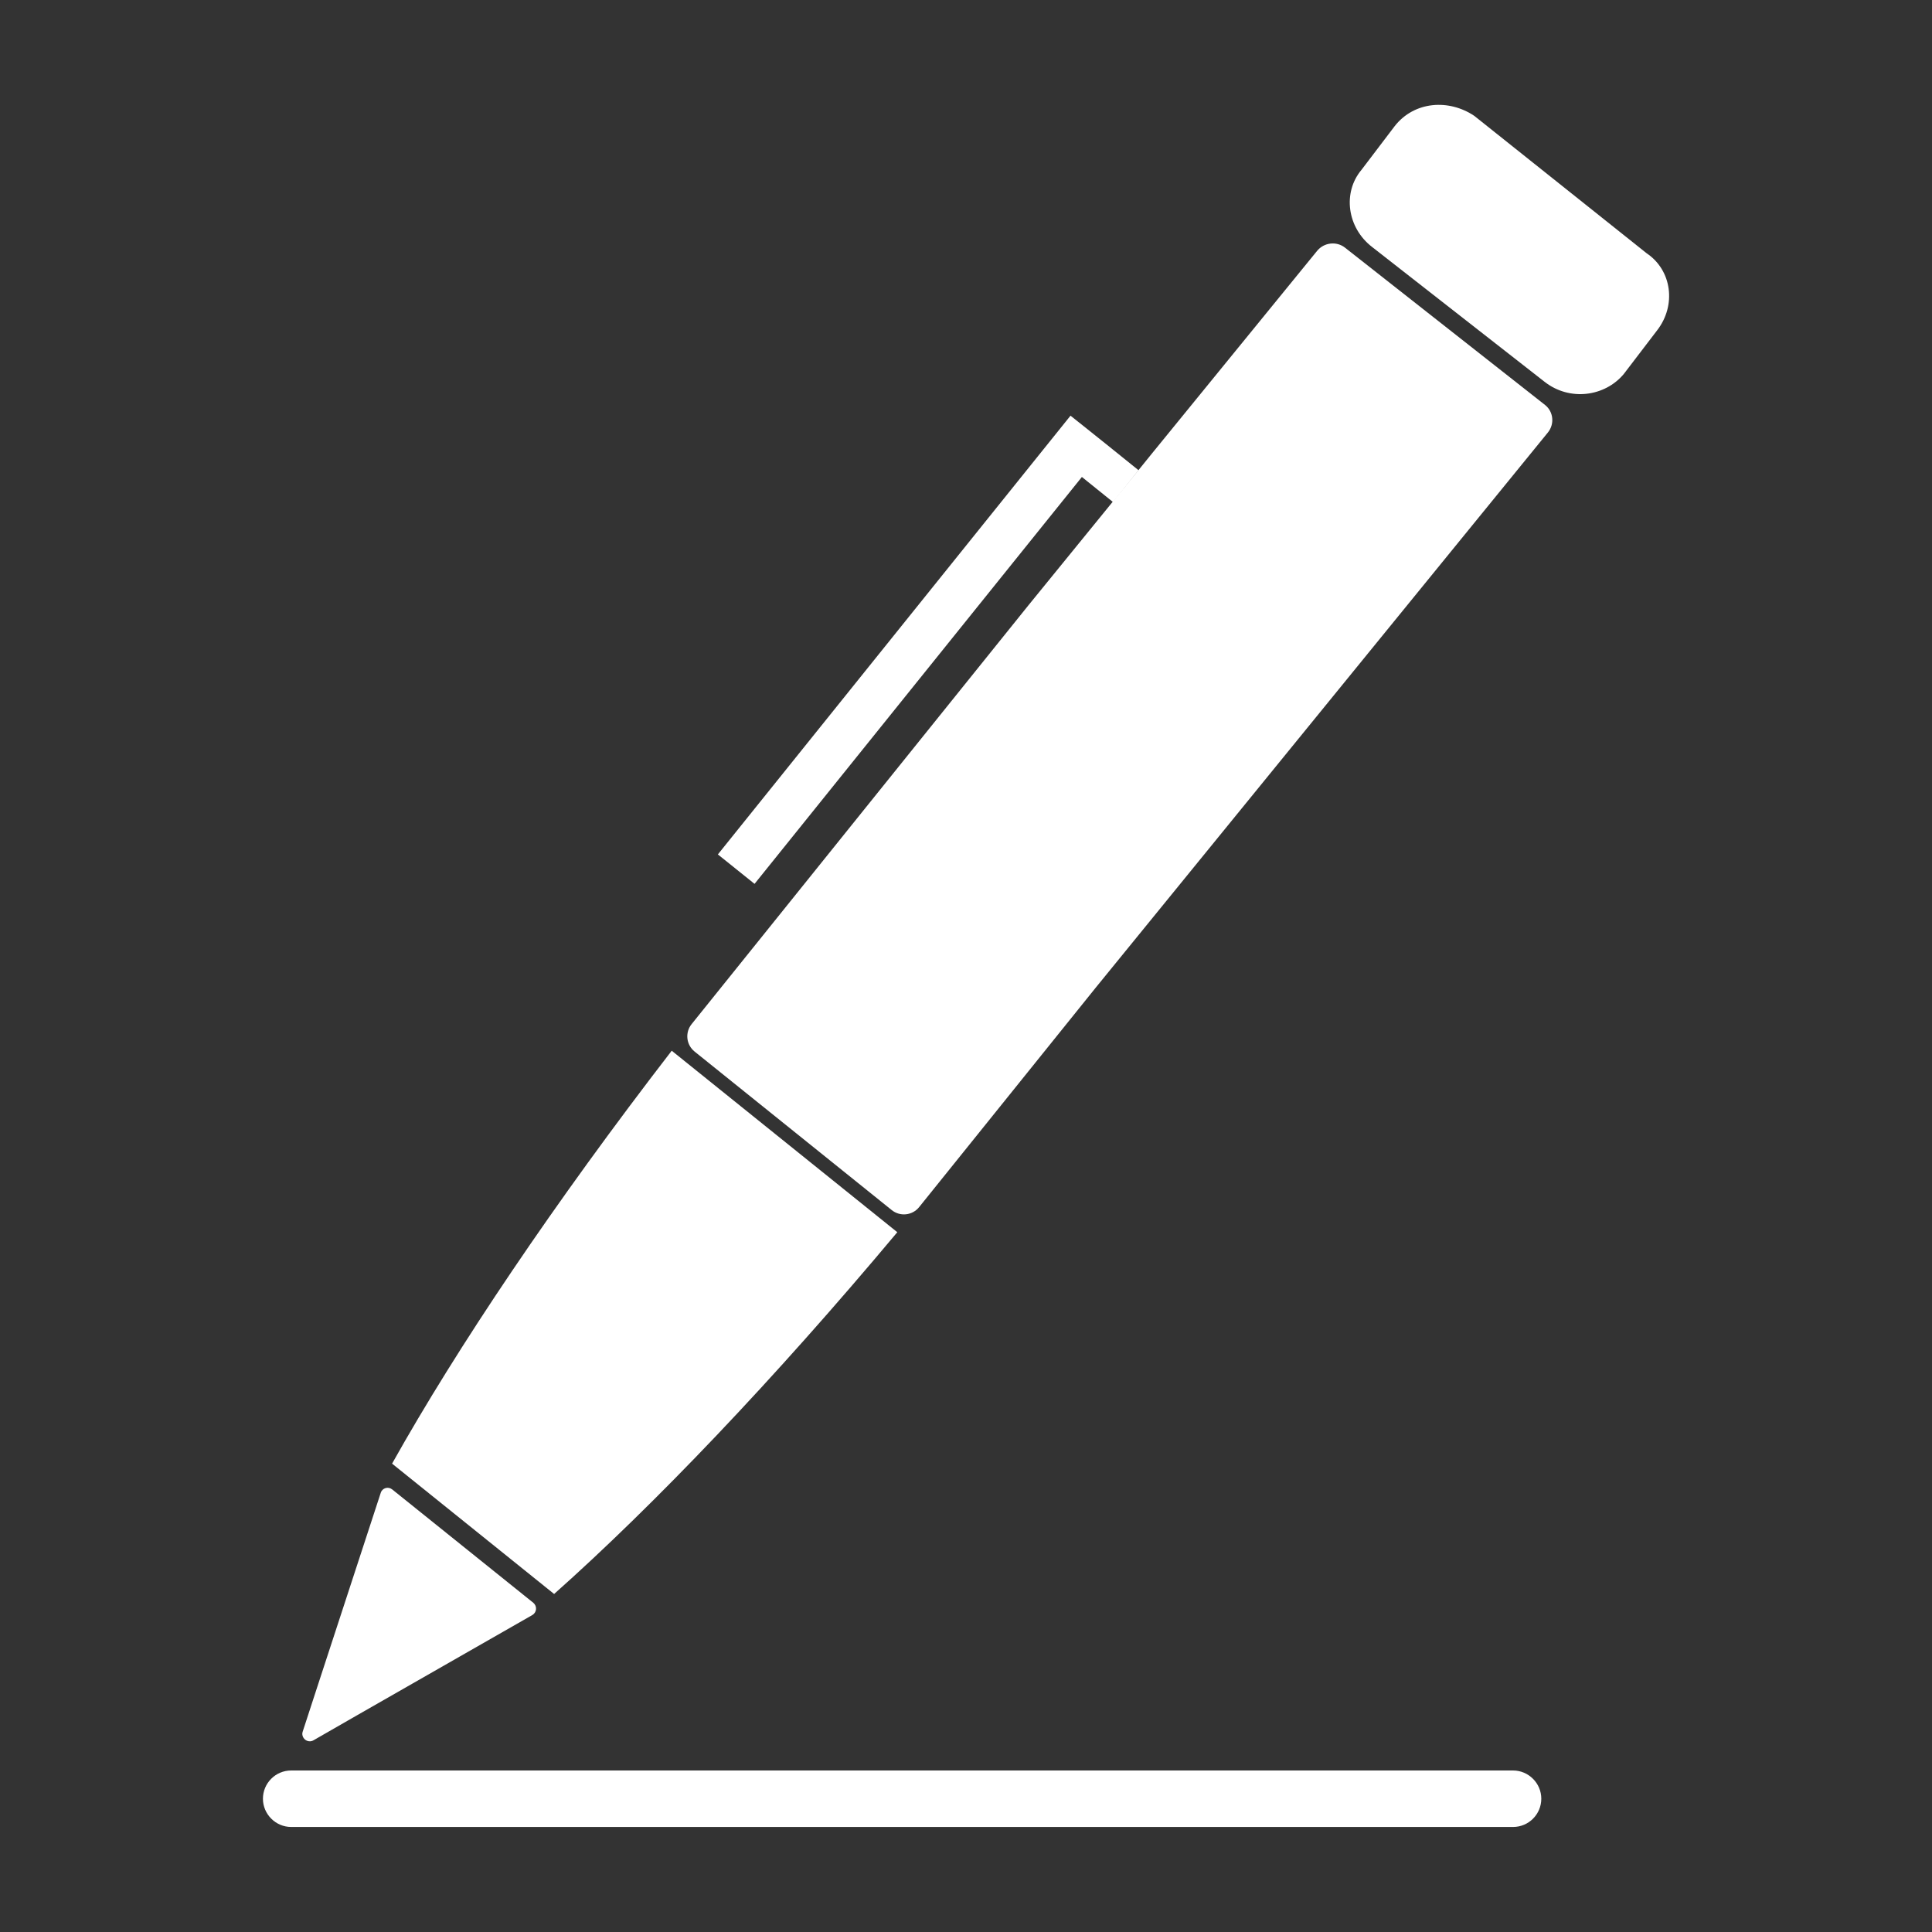<?xml version="1.0" encoding="utf-8"?>
<svg xmlns="http://www.w3.org/2000/svg" xmlns:xlink="http://www.w3.org/1999/xlink" version="1.1" id="Ebene_1" x="0px" y="0px" viewBox="0 0 1122 1122" style="enable-background:new 0 0 1122 1122;" xml:space="preserve" width="85" height="85">
<rect x="0" y="0" width="1122" height="1122" fill="#333333" stroke="none"/>
<style type="text/css">
	.st0{fill:#FFFFFF;}
	.st1{display:none;}
	.st2{display:inline;fill:#3F3E3E;}
	.st3{display:inline;fill:#FFFFFF;}
</style>
<g id="Object">
	<path class="st0" d="M223.9,864.2c-1.3,0.4-2.4,1.4-2.8,2.8l-36.2,110.7l-9.1,27.9c-0.6,1.7,0,3.5,1.4,4.7c1.4,1.1,3.3,1.3,4.8,0.4   l25.6-14.7l101.6-58.1c1.2-0.7,2-2,2.1-3.4c0.1-1.4-0.5-2.8-1.6-3.7L227.8,865C226.7,864.1,225.2,863.8,223.9,864.2z"/>
	<path class="st0" d="M321.8,925.7c57.8-51.4,127.5-124.3,199.3-210.1l-131-105.4C321.8,698.7,265.5,782.5,227.7,850L321.8,925.7z"/>
	<path class="st0" d="M898.9,251.2L636.4,573.5L533.8,701c-3.9,4.9-11.1,5.7-16,1.7l-114.4-92c-4.9-3.9-5.7-11.1-1.7-16l92.3-114.8   l103.6-128.8l48.6-59.7l15-18.4l7.6-9.4l96.1-117.9c4-4.9,11.3-5.8,16.3-1.8l116.1,91.3C902.2,239.1,902.9,246.3,898.9,251.2z"/>
	<polygon class="st0" points="621.7,241.4 416.9,496.2 438.2,513.3 628.3,277 645.8,291.1 646.4,291.6 661.2,273.1 660.6,272.6    643.1,258.5 643.1,258.5  "/>
	<path class="st0" d="M169.1,1028.2c-9.1,0-16.4,7.4-16.4,16.4s7.4,16.4,16.4,16.4h709.6c9.1,0,16.4-7.4,16.4-16.4   s-7.4-16.4-16.4-16.4H169.1z"/>
	<path class="st0" d="M856.2,67.3l100.1,79.8c14.7,9.9,17.3,30.2,6.1,44.7L943,217.2c-11,13.2-31.4,15.9-45.9,4.6l-100.3-78.4   c-14.5-11.2-17.2-31.6-6.1-44.8l19.3-25.4C821.4,58.7,841.5,57.4,856.2,67.3L856.2,67.3z"/>
</g>
<g class="st1">
	<path class="st2" d="M987.5,357.8c-5.7-32-33.5-56.2-67.1-56.2c0,0-1.5,0-4,0v-56H774.1v55.6c-34.6-4.1-62.5-84.4-62.5-84.4H488.3   c0,0-31,84.8-65.2,84.8h-0.5v-52.7H280.1v52.7c-43,0-78.6,0-78.6,0c-33.6,0-61.4,24.3-67.2,56.2l-1.2,13v424.7   c0,37.8,30.6,68.4,68.4,68.4h262.8c39.8,26,87.4,41.3,138.5,41.3c51.2,0,98.7-15.3,138.5-41.3h179c37.8,0,68.4-30.6,68.4-68.4   V370.8L987.5,357.8z M288.3,444.4c0,20,0,347.2,0,347.2h-44c0,0,0-331.3,0-358.6s55-47.3,65.2-37.9   C319.7,404.5,288.3,424.5,288.3,444.4z M601.3,842.2c-122.4,0-221.7-99.2-221.7-221.7c0-122.4,99.3-221.7,221.7-221.7   c122.5,0,221.7,99.3,221.7,221.7C823,742.9,723.7,842.2,601.3,842.2z M889.3,432.5c-12,0-21.7-9.7-21.7-21.7   c0-12,9.7-21.7,21.7-21.7c12,0,21.8,9.7,21.8,21.7C911,422.8,901.3,432.5,889.3,432.5z"/>
	<path class="st2" d="M759.4,620.5c0,87.3-70.8,158.1-158.1,158.1c-87.3,0-158.1-70.8-158.1-158.1c0-87.3,70.8-158.1,158.1-158.1   C688.6,462.4,759.4,533.2,759.4,620.5z"/>
</g>
<g class="st1">
	
		<rect x="230.3" y="142.9" transform="matrix(0.981 -0.193 0.193 0.981 -97.545 118.552)" class="st2" width="661.4" height="836.3"/>
	
		<rect x="312.6" y="226.5" transform="matrix(0.981 -0.193 0.193 0.981 -89.835 116.246)" class="st3" width="480.9" height="587.4"/>
</g>
</svg>

